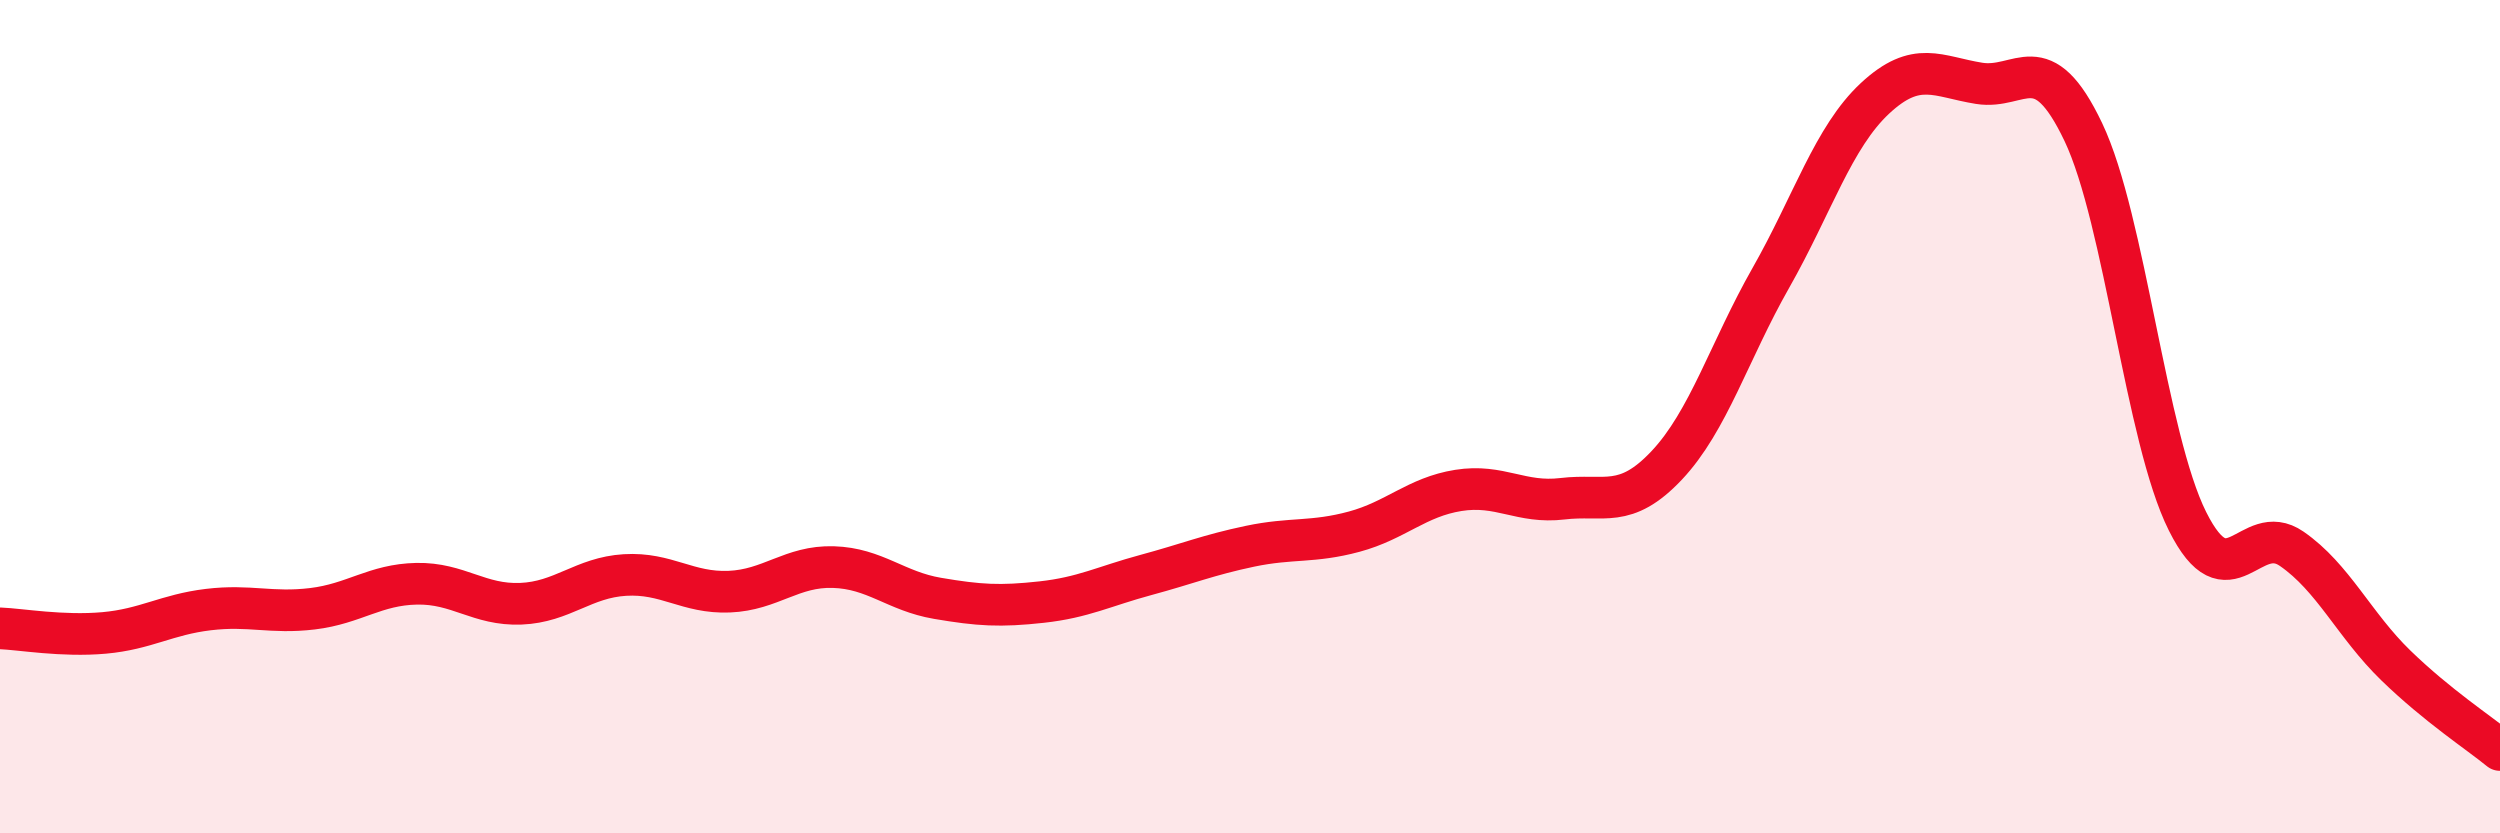 
    <svg width="60" height="20" viewBox="0 0 60 20" xmlns="http://www.w3.org/2000/svg">
      <path
        d="M 0,15.08 C 0.5,15.1 1.5,15.28 2.5,15.19 C 3.5,15.1 4,14.75 5,14.63 C 6,14.51 6.5,14.73 7.5,14.61 C 8.5,14.49 9,14.03 10,14.01 C 11,13.99 11.5,14.53 12.5,14.49 C 13.5,14.45 14,13.86 15,13.8 C 16,13.74 16.5,14.24 17.5,14.2 C 18.5,14.16 19,13.58 20,13.61 C 21,13.64 21.5,14.19 22.5,14.36 C 23.5,14.53 24,14.56 25,14.45 C 26,14.34 26.5,14.07 27.5,13.8 C 28.5,13.53 29,13.32 30,13.11 C 31,12.9 31.5,13.03 32.5,12.76 C 33.5,12.49 34,11.93 35,11.77 C 36,11.61 36.5,12.09 37.5,11.97 C 38.5,11.85 39,12.23 40,11.17 C 41,10.11 41.5,8.43 42.5,6.67 C 43.5,4.91 44,3.29 45,2.36 C 46,1.43 46.5,1.84 47.5,2 C 48.5,2.16 49,1.07 50,3.17 C 51,5.27 51.5,10.51 52.5,12.51 C 53.5,14.51 54,12.48 55,13.17 C 56,13.86 56.5,15 57.5,15.97 C 58.5,16.94 59.5,17.59 60,18L60 20L0 20Z"
        fill="#EB0A25"
        opacity="0.1"
        stroke-linecap="round"
        stroke-linejoin="round"
      />
      <path
        d="M 0,15.08 C 0.5,15.1 1.5,15.28 2.5,15.19 C 3.5,15.1 4,14.75 5,14.63 C 6,14.51 6.5,14.73 7.5,14.61 C 8.5,14.49 9,14.03 10,14.01 C 11,13.99 11.5,14.53 12.5,14.49 C 13.5,14.45 14,13.86 15,13.8 C 16,13.74 16.5,14.24 17.5,14.2 C 18.5,14.16 19,13.58 20,13.61 C 21,13.64 21.5,14.19 22.5,14.36 C 23.5,14.53 24,14.56 25,14.45 C 26,14.34 26.5,14.07 27.5,13.8 C 28.5,13.53 29,13.32 30,13.11 C 31,12.9 31.5,13.03 32.5,12.76 C 33.5,12.49 34,11.93 35,11.77 C 36,11.61 36.5,12.09 37.5,11.97 C 38.5,11.85 39,12.23 40,11.17 C 41,10.11 41.5,8.43 42.5,6.67 C 43.5,4.91 44,3.29 45,2.36 C 46,1.43 46.5,1.84 47.5,2 C 48.5,2.16 49,1.07 50,3.17 C 51,5.27 51.5,10.51 52.5,12.51 C 53.5,14.51 54,12.48 55,13.17 C 56,13.86 56.5,15 57.5,15.97 C 58.5,16.94 59.5,17.59 60,18"
        stroke="#EB0A25"
        stroke-width="1"
        fill="none"
        stroke-linecap="round"
        stroke-linejoin="round"
      />
    </svg>
  